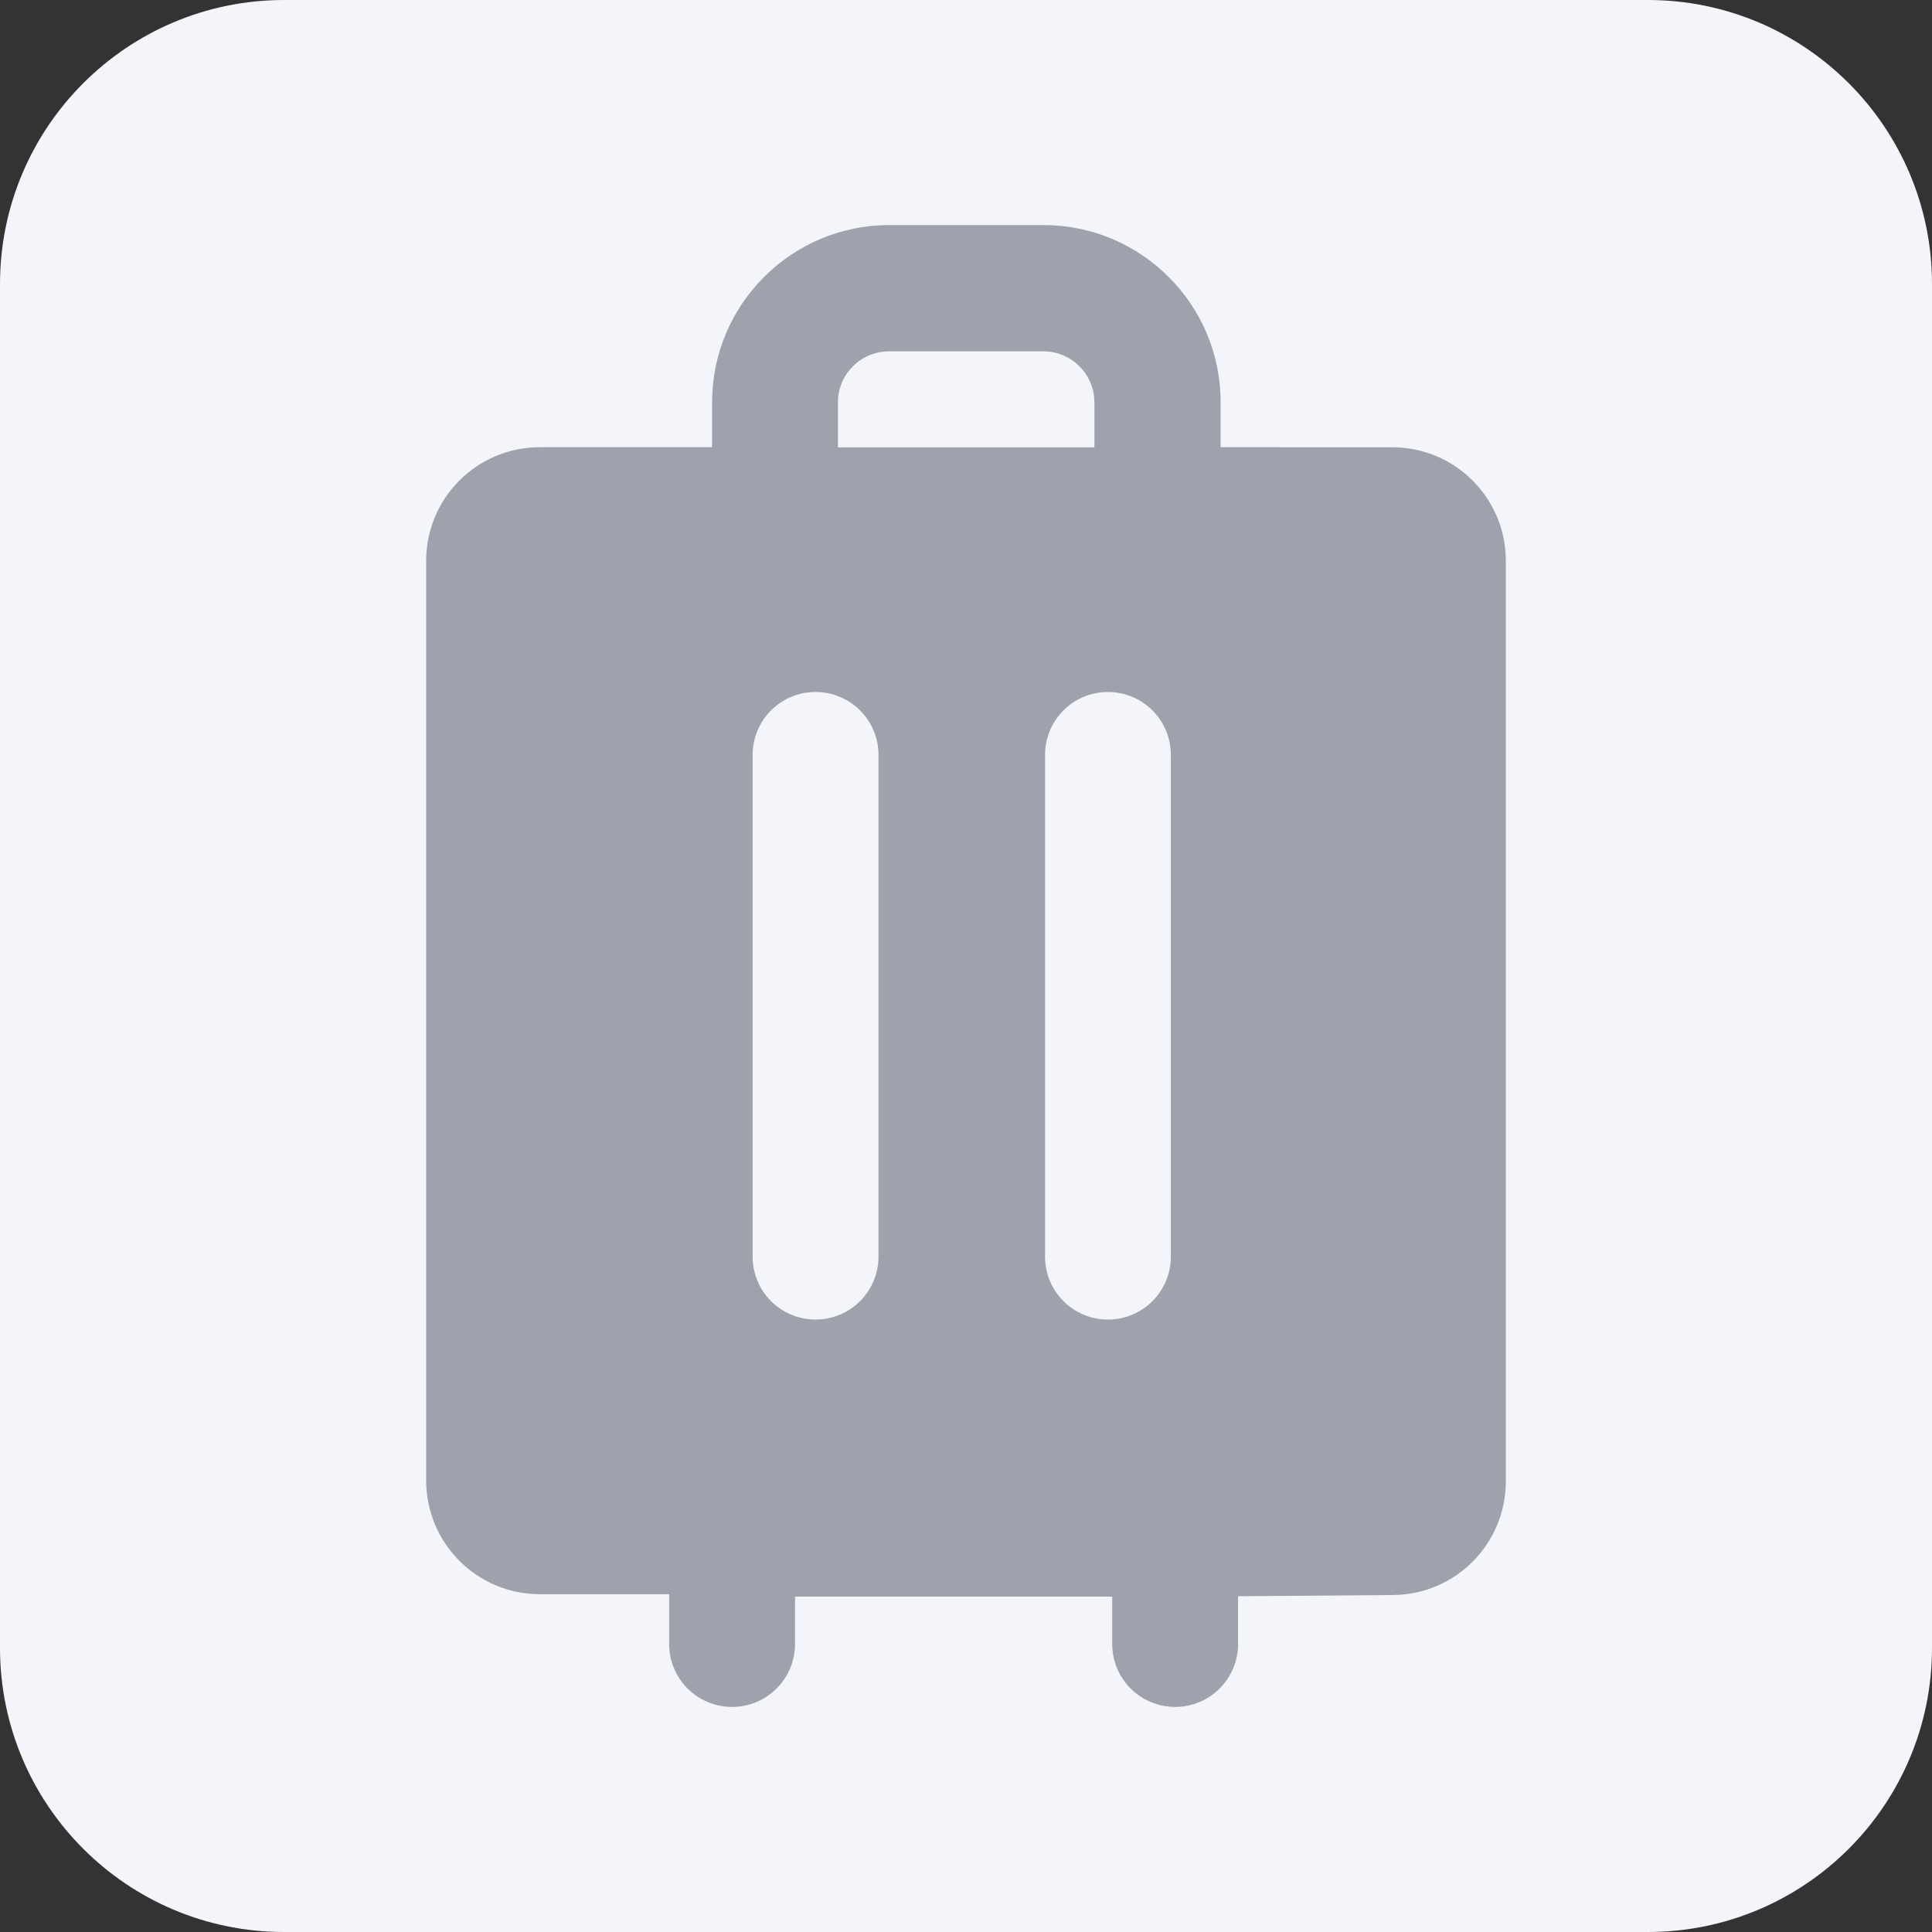 <svg width="34" height="34" viewBox="0 0 34 34" fill="none" xmlns="http://www.w3.org/2000/svg">
<rect x="0" y="0" width="34" height="34" fill="#333333" stroke="none"/>
<path d="M0 5C0 2.239 2.239 0 5 0H29C31.761 0 34 2.239 34 5V29C34 31.761 31.761 34 29 34H5C2.239 34 0 31.761 0 29V5Z" fill="#F3F5FA"/>
<path d="M21.599 7.87H21.481V7.078C21.481 5.359 20.084 3.961 18.365 3.961H15.648C13.929 3.961 12.532 5.359 12.532 7.078V7.87H12.411C11.323 7.87 10.315 7.87 9.5 7.87C8.395 7.87 7.5 8.765 7.5 9.87V26.055C7.5 27.16 8.395 28.055 9.5 28.055H11.776V28.931C11.776 29.544 12.271 30.039 12.883 30.039C13.496 30.039 13.991 29.544 13.991 28.931V28.098H19.573V28.931C19.573 29.544 20.068 30.039 20.68 30.039C21.292 30.039 21.788 29.544 21.788 28.931V28.091L24.515 28.07C25.614 28.062 26.5 27.169 26.5 26.07V9.87C26.5 8.766 25.607 7.872 24.503 7.871C23.69 7.87 22.686 7.87 21.599 7.87ZM14.746 7.081C14.746 6.586 15.15 6.183 15.645 6.183H18.361C18.856 6.183 19.26 6.586 19.26 7.081V7.873H14.746V7.081ZM15.46 22.114C15.46 22.727 14.964 23.222 14.352 23.222C13.74 23.222 13.245 22.727 13.245 22.114V13.285C13.245 12.673 13.74 12.178 14.352 12.178C14.964 12.178 15.46 12.673 15.46 13.285V22.114ZM18.391 22.114V13.285C18.391 12.673 18.886 12.178 19.498 12.178C20.11 12.178 20.605 12.673 20.605 13.285V22.114C20.605 22.727 20.11 23.222 19.498 23.222C18.886 23.222 18.391 22.727 18.391 22.114Z" fill="#9EA2AC"/>
</svg>
